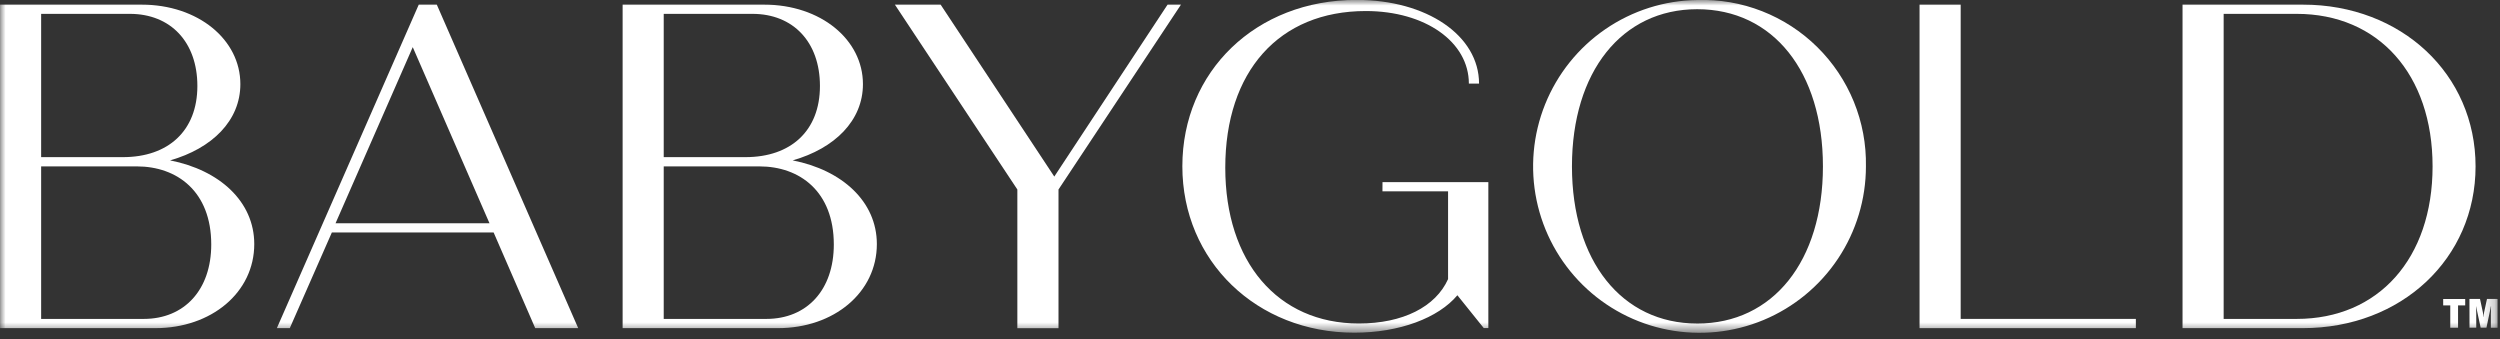 <svg width="221" height="30" viewBox="0 0 221 30" fill="none" xmlns="http://www.w3.org/2000/svg">
<rect x="0" y="0" width="221" height="30" fill="#333333" stroke="none"/>
<g clip-path="url(#clip0_585_1643)">
<mask id="mask0_585_1643" style="mask-type:luminance" maskUnits="userSpaceOnUse" x="0" y="0" width="221" height="30">
<path d="M220.783 0H0V29.419H220.783V0Z" fill="white"/>
</mask>
<g mask="url(#mask0_585_1643)">
<path d="M15.037 14.178C18.755 13.115 21.248 10.664 21.248 7.436C21.248 3.514 17.53 0.408 12.504 0.408H0.004V29.008H13.733C18.677 29.008 22.477 25.862 22.477 21.572C22.473 17.814 19.409 15.036 15.037 14.178ZM3.637 1.225H11.482C15.082 1.225 17.448 3.717 17.448 7.599C17.448 11.563 14.873 13.891 10.869 13.891H3.637V1.225ZM12.708 28.192H3.637V14.709H12.095C15.65 14.709 18.674 16.915 18.674 21.614C18.674 25.618 16.303 28.192 12.707 28.192H12.708Z" fill="white"/>
<path d="M37.018 0.408L24.474 29.008H25.618L29.336 20.55H43.636L47.313 29.008H51.113L38.613 0.408H37.018ZM29.663 19.734L36.487 4.167L43.27 19.734H29.663Z" fill="white"/>
<path d="M70.073 14.178C73.791 13.115 76.284 10.664 76.284 7.436C76.284 3.514 72.566 0.408 67.54 0.408H55.04V29.008H68.769C73.713 29.008 77.514 25.862 77.514 21.572C77.51 17.814 74.445 15.036 70.073 14.178ZM58.673 1.225H66.518C70.118 1.225 72.483 3.717 72.483 7.599C72.483 11.563 69.909 13.891 65.905 13.891H58.673V1.225ZM67.744 28.192H58.673V14.709H67.131C70.686 14.709 73.709 16.915 73.709 21.614C73.71 25.618 71.344 28.192 67.744 28.192Z" fill="white"/>
<path d="M93.199 15.608L83.151 0.408H79.106L89.934 16.752V29.01H93.571V16.752L104.399 0.408H103.214L93.199 15.608Z" fill="white"/>
<path d="M122.209 16.915H128.009V24.674C126.909 27.126 124.009 28.597 120.122 28.597C112.931 28.597 108.314 23.122 108.314 14.827C108.314 6.327 113.054 0.976 120.736 0.976C126.007 0.976 129.848 3.713 129.848 7.391H130.748C130.748 3.142 126.131 -0.009 119.92 -0.009C111.012 -0.009 104.52 6.324 104.52 14.7C104.52 23.076 111.098 29.41 119.72 29.41C123.72 29.41 127.156 28.102 128.832 26.1L131.162 29H131.57V16.099H122.213L122.209 16.915Z" fill="white"/>
<path d="M150.034 -0C147.133 0.04 144.309 0.937 141.917 2.577C139.524 4.218 137.671 6.529 136.588 9.221C135.506 11.912 135.244 14.864 135.834 17.704C136.425 20.544 137.842 23.146 139.907 25.183C141.972 27.22 144.594 28.601 147.442 29.152C150.29 29.704 153.238 29.4 155.914 28.281C158.59 27.162 160.876 25.276 162.483 22.861C164.091 20.446 164.948 17.61 164.948 14.709C164.983 12.75 164.619 10.805 163.879 8.991C163.139 7.178 162.038 5.533 160.644 4.158C159.249 2.782 157.59 1.704 155.766 0.99C153.942 0.275 151.992 -0.062 150.034 -0ZM150.034 28.6C143.374 28.6 138.961 23.084 138.961 14.707C138.961 6.33 143.374 0.814 150.034 0.814C156.734 0.814 161.147 6.33 161.147 14.707C161.147 23.084 156.735 28.602 150.034 28.602V28.6Z" fill="white"/>
<path d="M173.324 0.408H169.688V29.008H188.81V28.191H173.324V0.408Z" fill="white"/>
<path d="M203.559 0.408H192.936V29.008H203.559C212.303 29.008 218.84 22.838 218.84 14.708C218.84 6.578 212.304 0.408 203.559 0.408ZM203.027 28.192H196.571V1.225H203.027C210.259 1.225 215.04 6.577 215.04 14.709C215.04 22.841 210.258 28.192 203.027 28.192Z" fill="white"/>
<path d="M215.978 26.996H216.604V28.97H217.292V26.999H217.924V26.429H215.977L215.978 26.996Z" fill="white"/>
<path d="M219.85 26.426L219.594 27.616C219.57 27.744 219.555 27.873 219.55 28.003H219.531C219.526 27.873 219.512 27.744 219.488 27.616L219.232 26.426H218.299L218.305 28.967H218.9V27.77C218.9 27.491 218.9 27.338 218.887 27.082H218.895C218.914 27.201 218.933 27.301 218.983 27.539L219.29 28.966H219.803L220.103 27.539C220.153 27.301 220.178 27.201 220.191 27.082H220.21C220.197 27.338 220.191 27.495 220.191 27.77V28.97H220.785V26.429L219.85 26.426Z" fill="white"/>
</g>
</g>
<defs>
<clipPath id="clip0_585_1643">
<rect width="221" height="30" fill="white"/>
</clipPath>
</defs>
</svg>
